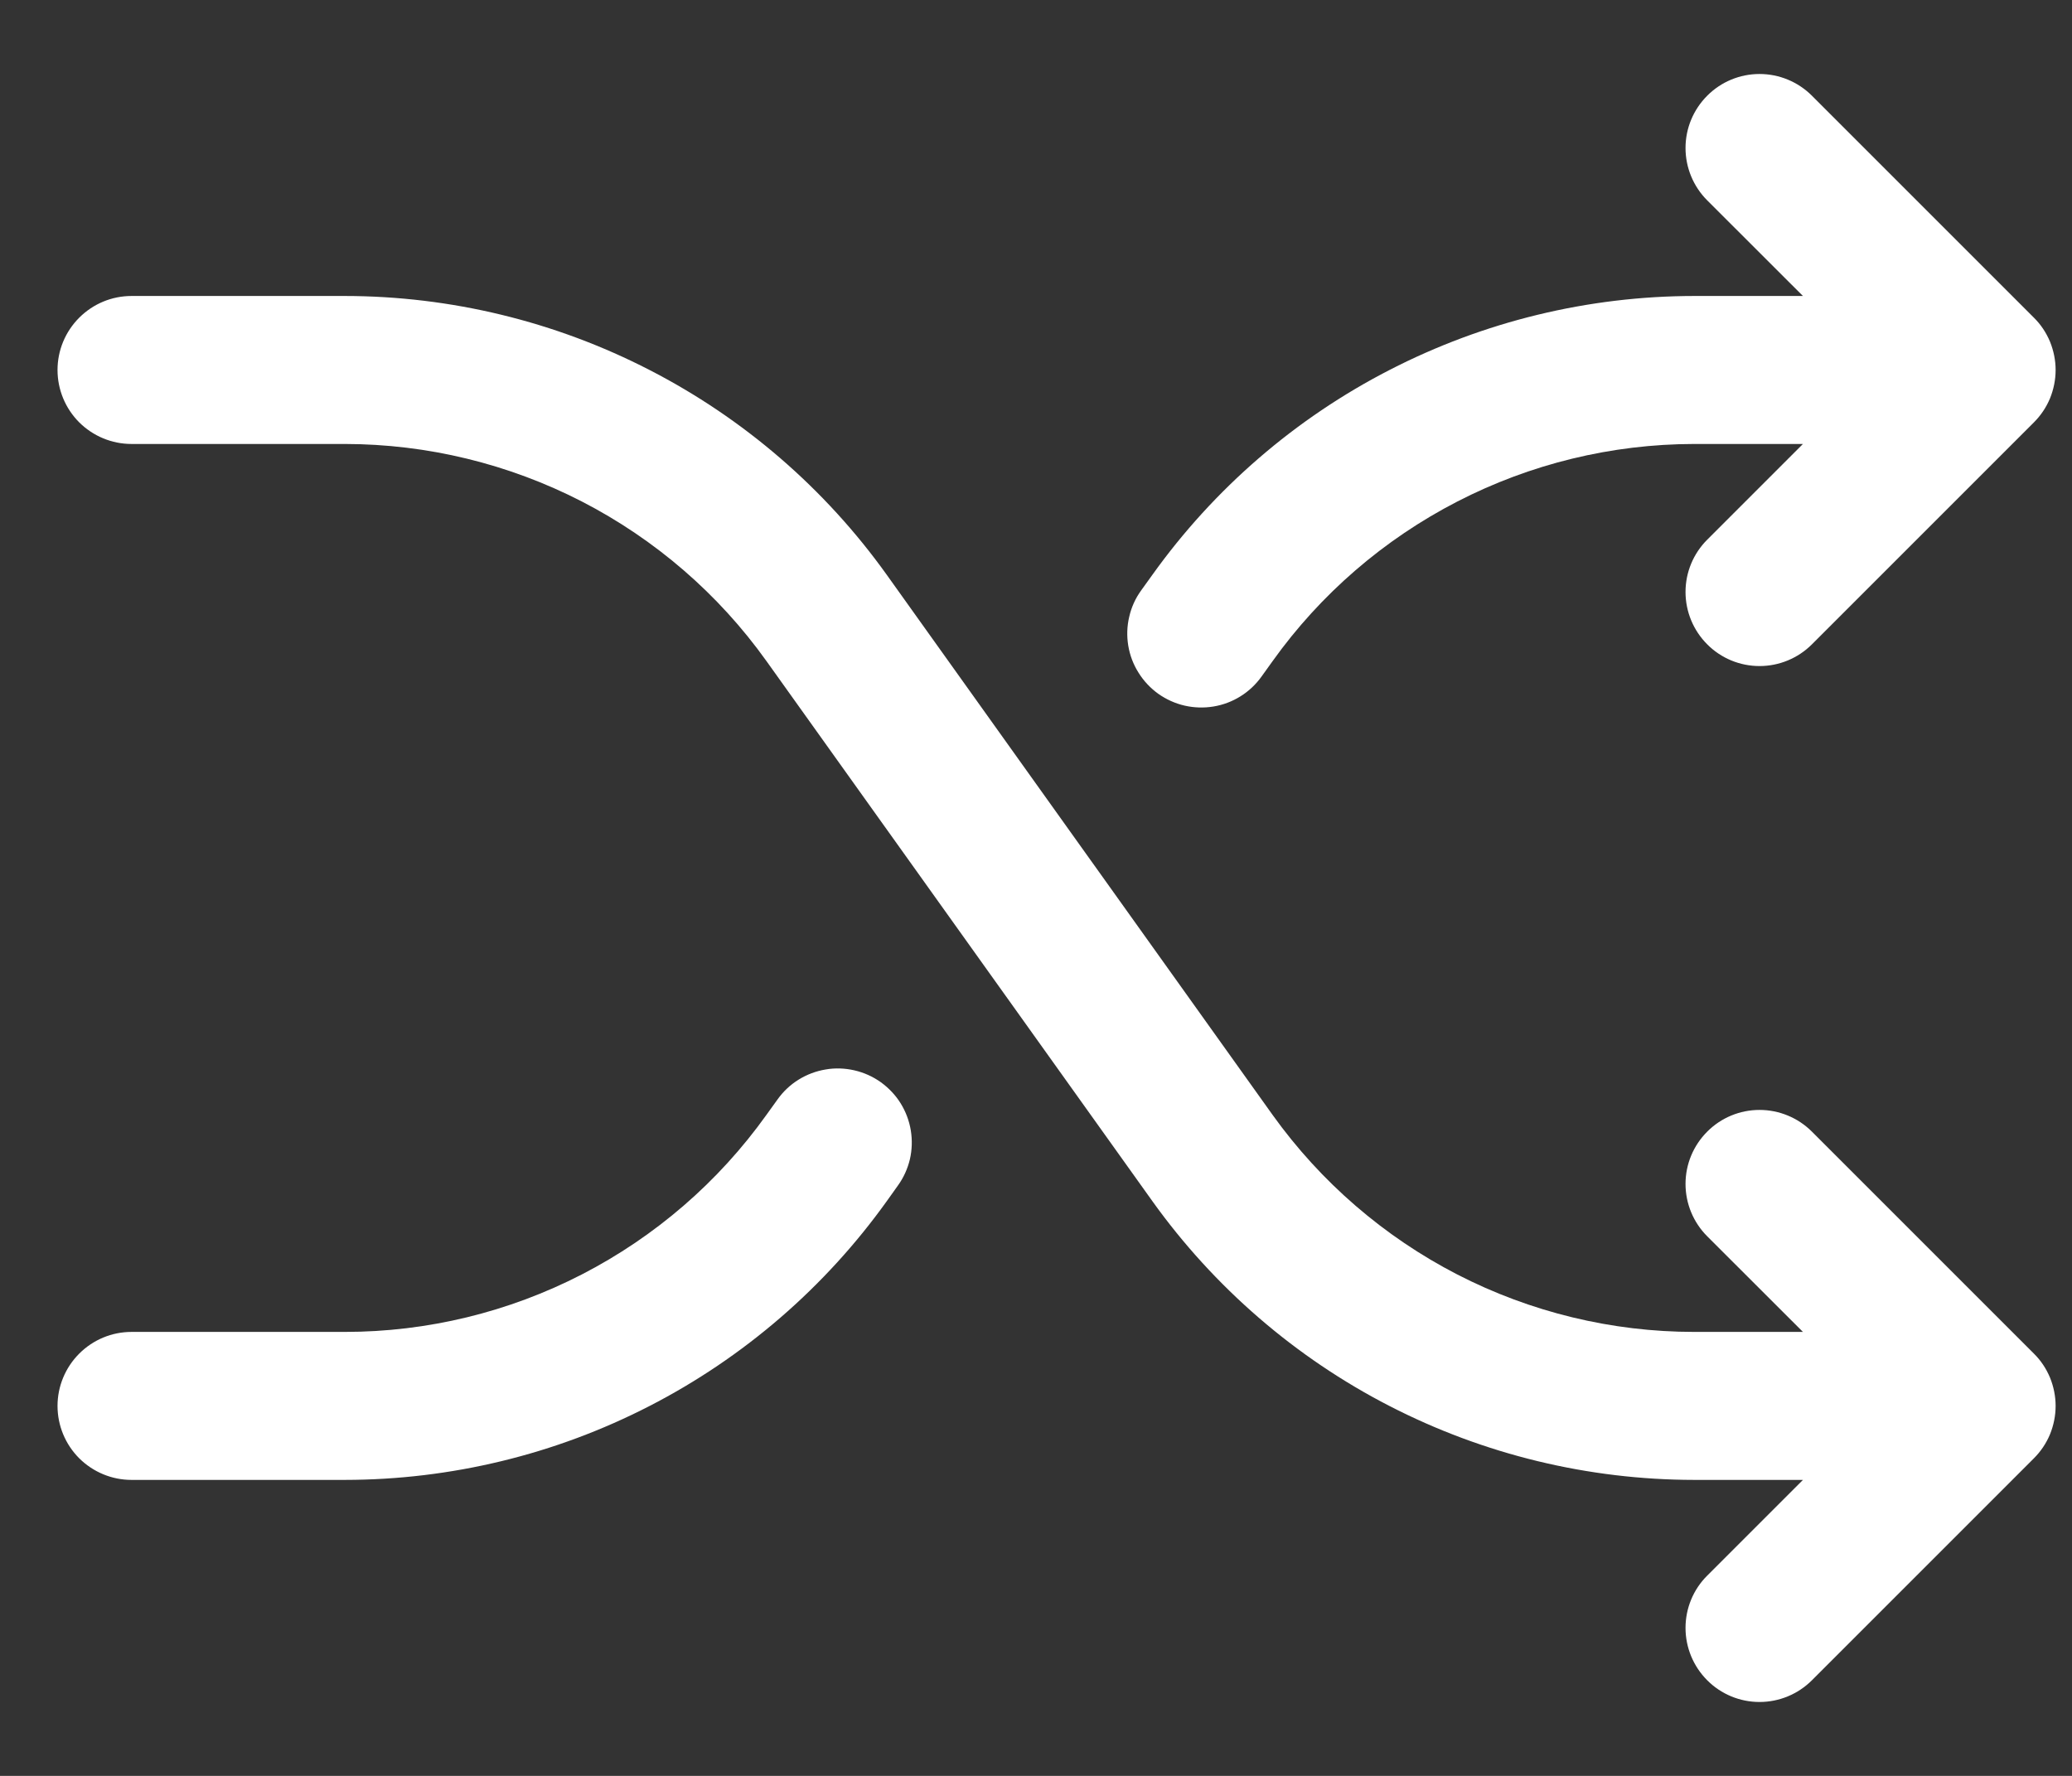 <svg width="21" height="18" viewBox="0 0 21 18" fill="none" xmlns="http://www.w3.org/2000/svg">
<rect x="0" y="0" width="21" height="18" fill="#333333" stroke="none"/>
<path d="M20.614 13.72C20.684 13.789 20.739 13.872 20.777 13.963C20.814 14.054 20.834 14.152 20.834 14.25C20.834 14.349 20.814 14.447 20.777 14.538C20.739 14.629 20.684 14.711 20.614 14.781L18.364 17.031C18.223 17.172 18.032 17.251 17.833 17.251C17.634 17.251 17.443 17.172 17.303 17.031C17.162 16.89 17.083 16.699 17.083 16.5C17.083 16.301 17.162 16.11 17.303 15.97L18.273 15H17.171C16.097 14.999 15.039 14.743 14.083 14.251C13.128 13.76 12.304 13.047 11.679 12.174L7.767 6.699C7.281 6.019 6.64 5.466 5.897 5.083C5.154 4.701 4.331 4.501 3.495 4.5H1.333C1.134 4.5 0.944 4.421 0.803 4.281C0.662 4.14 0.583 3.949 0.583 3.75C0.583 3.551 0.662 3.361 0.803 3.22C0.944 3.079 1.134 3 1.333 3H3.495C4.569 3.001 5.628 3.258 6.583 3.75C7.538 4.241 8.363 4.953 8.988 5.827L12.899 11.302C13.386 11.981 14.027 12.535 14.77 12.918C15.512 13.3 16.336 13.5 17.171 13.5H18.273L17.303 12.531C17.162 12.39 17.083 12.199 17.083 12C17.083 11.801 17.162 11.611 17.303 11.47C17.443 11.329 17.634 11.25 17.833 11.25C18.032 11.25 18.223 11.329 18.364 11.47L20.614 13.72ZM11.739 7.032C11.82 7.089 11.91 7.13 12.006 7.152C12.102 7.174 12.202 7.177 12.299 7.161C12.396 7.145 12.489 7.11 12.572 7.058C12.656 7.006 12.729 6.937 12.786 6.857L12.898 6.701C13.384 6.021 14.026 5.467 14.769 5.084C15.512 4.701 16.335 4.501 17.171 4.5H18.273L17.303 5.47C17.162 5.611 17.083 5.801 17.083 6C17.083 6.199 17.162 6.39 17.303 6.531C17.443 6.672 17.634 6.751 17.833 6.751C18.032 6.751 18.223 6.672 18.364 6.531L20.614 4.281C20.684 4.211 20.739 4.129 20.777 4.038C20.814 3.947 20.834 3.849 20.834 3.75C20.834 3.652 20.814 3.554 20.777 3.463C20.739 3.372 20.684 3.289 20.614 3.22L18.364 0.97C18.223 0.829 18.032 0.75 17.833 0.75C17.634 0.75 17.443 0.829 17.303 0.97C17.162 1.111 17.083 1.301 17.083 1.5C17.083 1.699 17.162 1.89 17.303 2.031L18.273 3H17.171C16.097 3.001 15.039 3.258 14.083 3.75C13.128 4.241 12.304 4.953 11.679 5.827L11.566 5.984C11.508 6.064 11.467 6.154 11.445 6.251C11.422 6.347 11.419 6.446 11.435 6.544C11.451 6.641 11.486 6.734 11.539 6.818C11.591 6.902 11.659 6.974 11.739 7.032ZM8.927 10.969C8.847 10.912 8.756 10.871 8.66 10.849C8.564 10.827 8.465 10.823 8.368 10.84C8.271 10.856 8.178 10.891 8.094 10.943C8.01 10.995 7.938 11.063 7.881 11.143L7.768 11.3C7.282 11.98 6.641 12.534 5.898 12.917C5.155 13.3 4.331 13.5 3.495 13.5H1.333C1.134 13.5 0.944 13.579 0.803 13.72C0.662 13.861 0.583 14.052 0.583 14.25C0.583 14.449 0.662 14.64 0.803 14.781C0.944 14.921 1.134 15 1.333 15H3.495C4.569 14.999 5.628 14.743 6.583 14.251C7.538 13.76 8.363 13.047 8.988 12.174L9.1 12.017C9.158 11.937 9.199 11.846 9.222 11.75C9.244 11.654 9.247 11.555 9.231 11.457C9.215 11.36 9.18 11.267 9.128 11.183C9.076 11.099 9.007 11.027 8.927 10.969Z" fill="white"/>
</svg>
